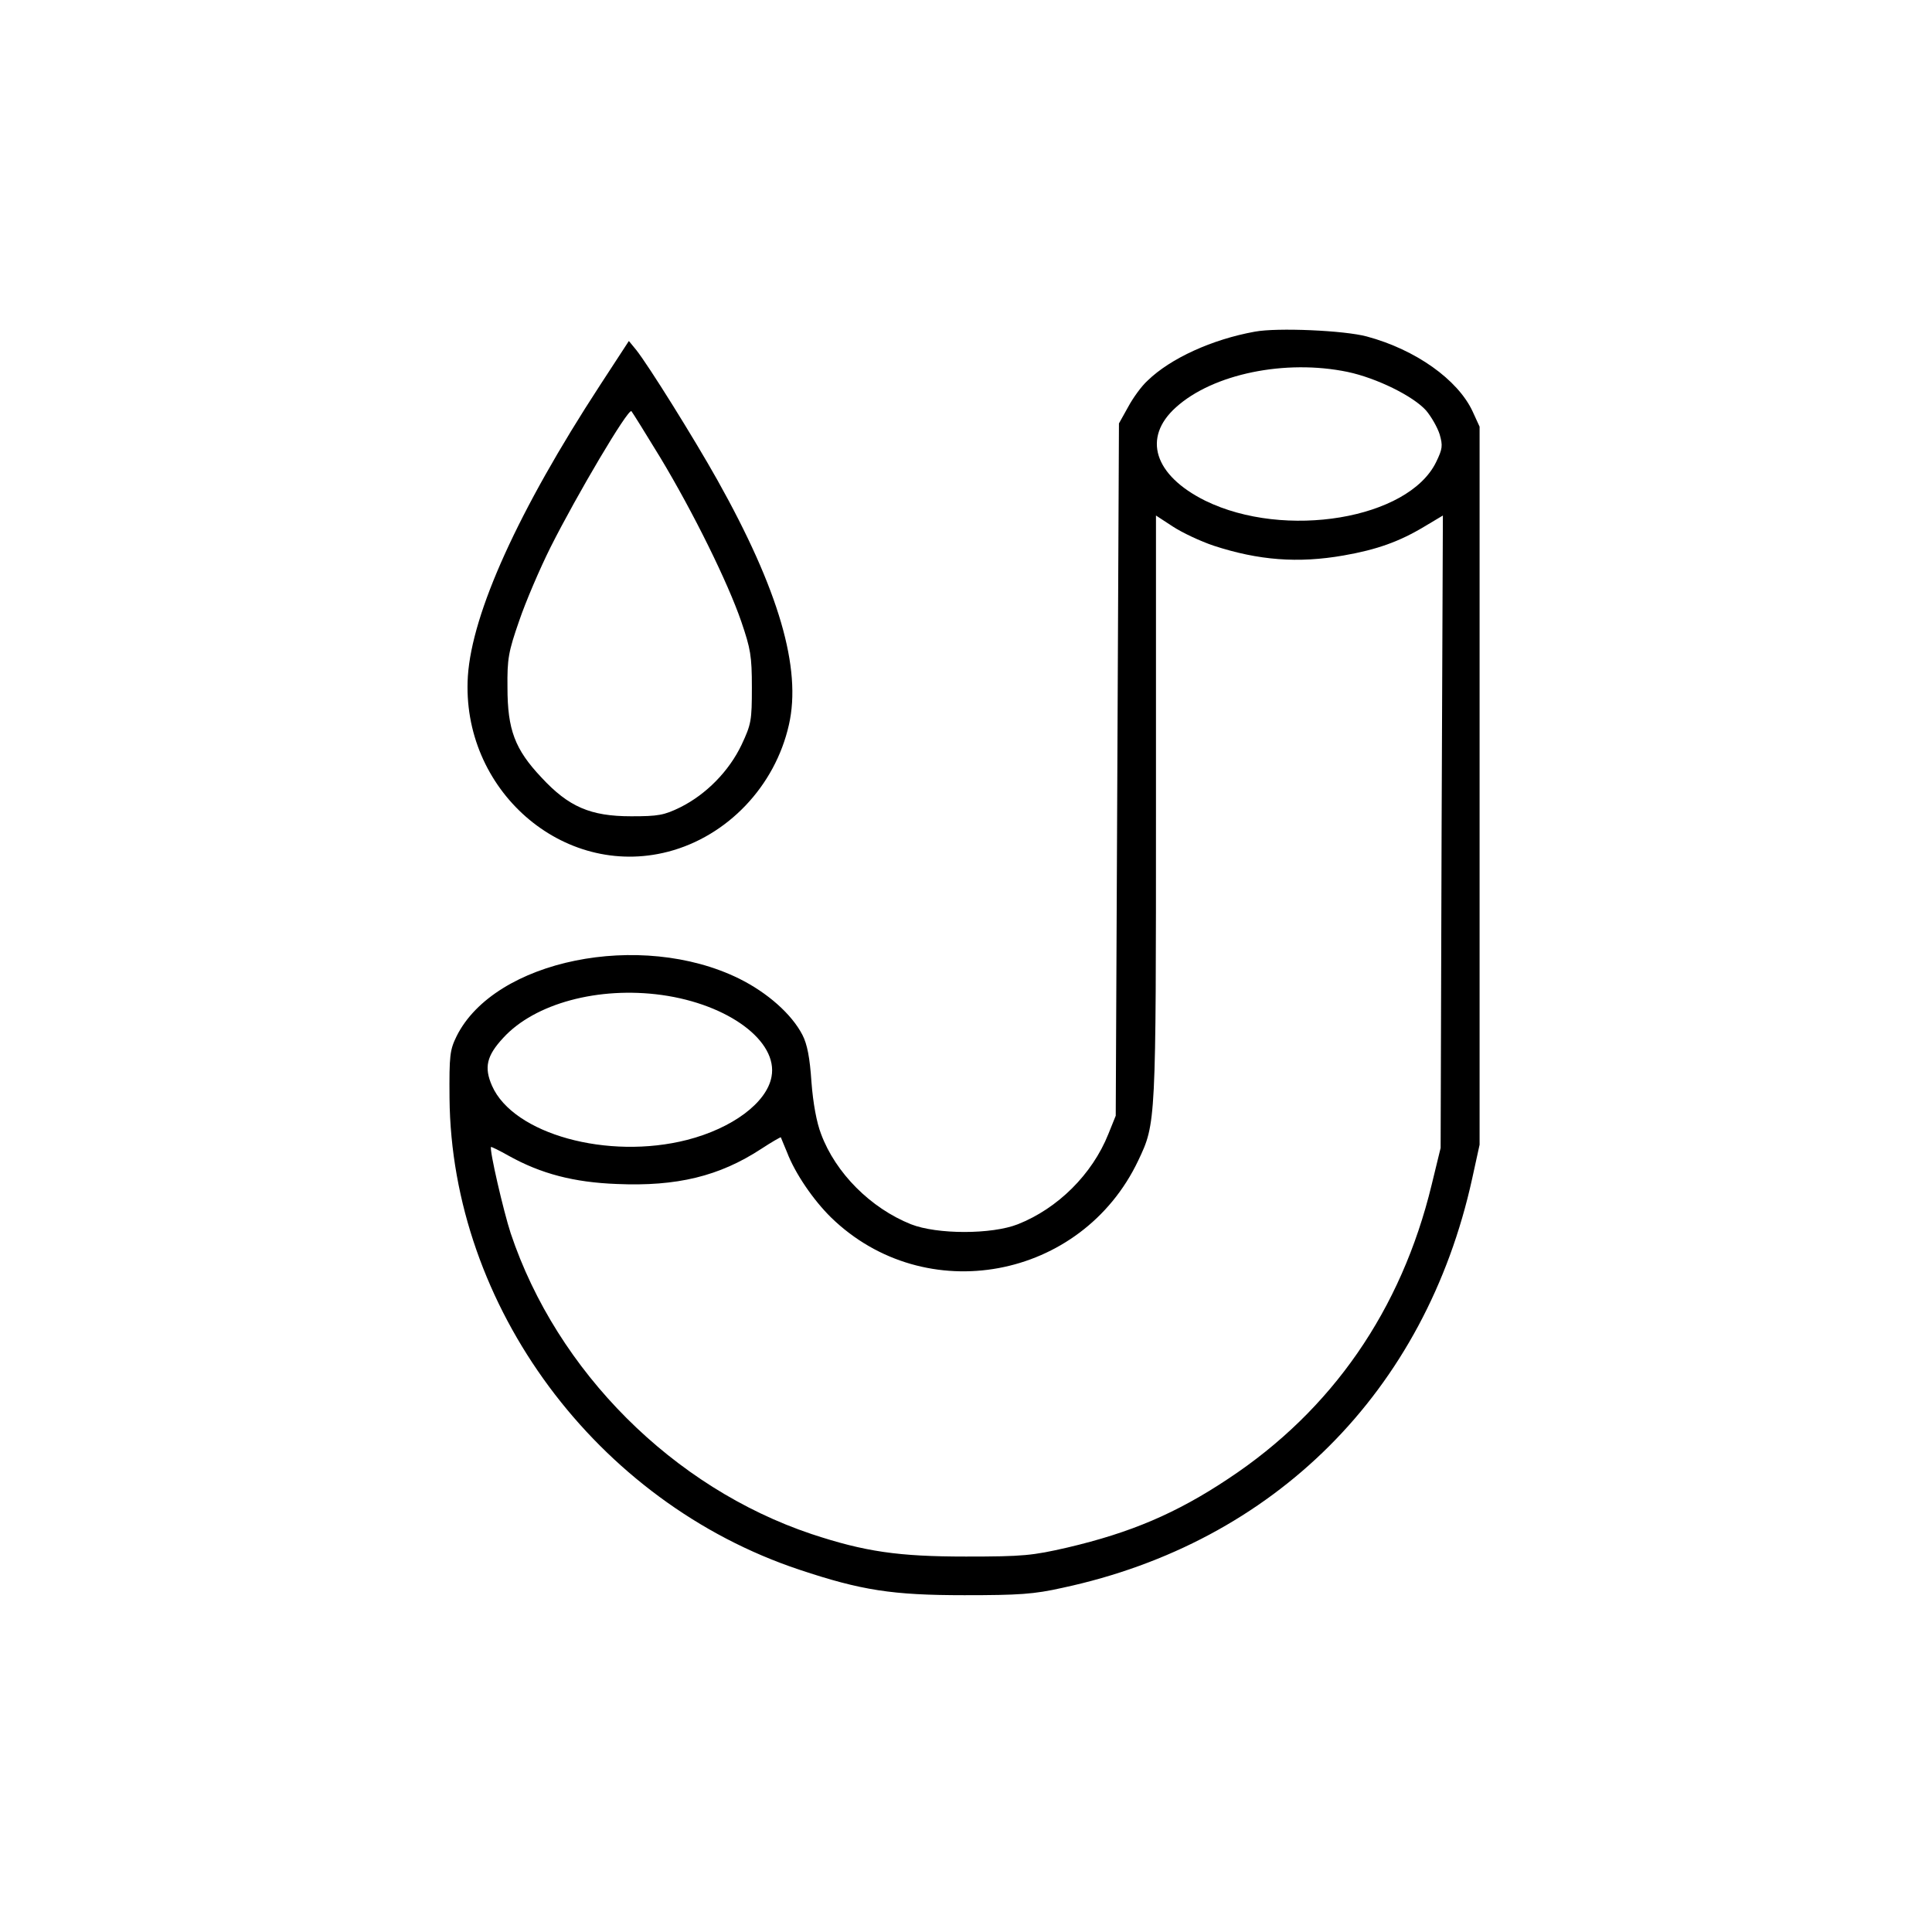 <?xml version="1.0" standalone="no"?>
<!DOCTYPE svg PUBLIC "-//W3C//DTD SVG 20010904//EN"
 "http://www.w3.org/TR/2001/REC-SVG-20010904/DTD/svg10.dtd">
<svg version="1.0" xmlns="http://www.w3.org/2000/svg"
 width="600pt" height="600pt" viewBox="0 0 600 600"
 preserveAspectRatio="xMidYMid meet">
<g transform="translate(0,600) scale(0.1,-0.1)"
fill="#000000" stroke="none">
<path d="M3897 4970 c-133 -24 -262 -83 -333 -152 -18 -16 -45 -53 -60 -81
l-29 -52 -5 -1075 -5 -1075 -23 -57 c-50 -125 -157 -231 -281 -280 -81 -32
-251 -32 -332 0 -125 50 -234 159 -279 280 -14 36 -25 96 -30 162 -5 75 -13
117 -28 146 -33 64 -108 131 -197 175 -305 150 -759 58 -877 -179 -21 -43 -23
-59 -22 -192 6 -647 456 -1255 1087 -1465 192 -64 288 -79 512 -79 170 0 216
3 305 23 658 141 1127 610 1272 1271 l23 105 0 1115 0 1115 -22 48 c-46 98
-176 191 -328 232 -70 19 -279 28 -348 15z m288 -125 c90 -19 204 -75 244
-120 16 -19 35 -52 42 -74 10 -35 9 -45 -11 -86 -86 -177 -470 -241 -717 -120
-159 79 -196 196 -91 290 115 104 340 150 533 110z m-415 -540 c138 -45 261
-55 403 -30 103 18 173 43 251 90 l57 34 -4 -982 -3 -982 -28 -115 c-94 -388
-309 -699 -631 -912 -162 -108 -304 -168 -500 -214 -109 -25 -137 -28 -315
-28 -210 0 -314 15 -480 70 -429 144 -790 504 -934 934 -22 67 -67 261 -61
268 1 1 26 -11 56 -28 99 -55 201 -82 335 -87 186 -8 318 24 448 109 32 21 60
37 61 36 1 -2 9 -23 19 -46 25 -66 82 -149 137 -203 292 -284 778 -194 954
177 55 116 55 114 55 1096 l0 907 52 -34 c29 -19 86 -46 128 -60z m-1715
-1395 c208 -29 362 -144 341 -254 -15 -81 -122 -160 -262 -196 -246 -63 -540
18 -606 168 -25 57 -17 93 35 149 98 107 296 160 492 133z"/>
<path d="M1863 4803 c-253 -388 -397 -706 -410 -903 -22 -352 295 -630 622
-545 184 48 332 203 375 394 40 175 -31 419 -222 760 -74 132 -214 356 -252
404 l-23 28 -90 -138z m187 -223 c103 -171 210 -388 252 -510 29 -85 33 -107
33 -205 0 -103 -2 -114 -32 -178 -39 -82 -110 -154 -190 -194 -51 -25 -69 -28
-153 -28 -126 0 -194 29 -279 121 -82 87 -105 148 -105 279 -1 89 3 111 36
206 20 59 64 162 98 230 81 161 241 432 251 422 4 -5 44 -69 89 -143z"/>
</g>
</svg>
